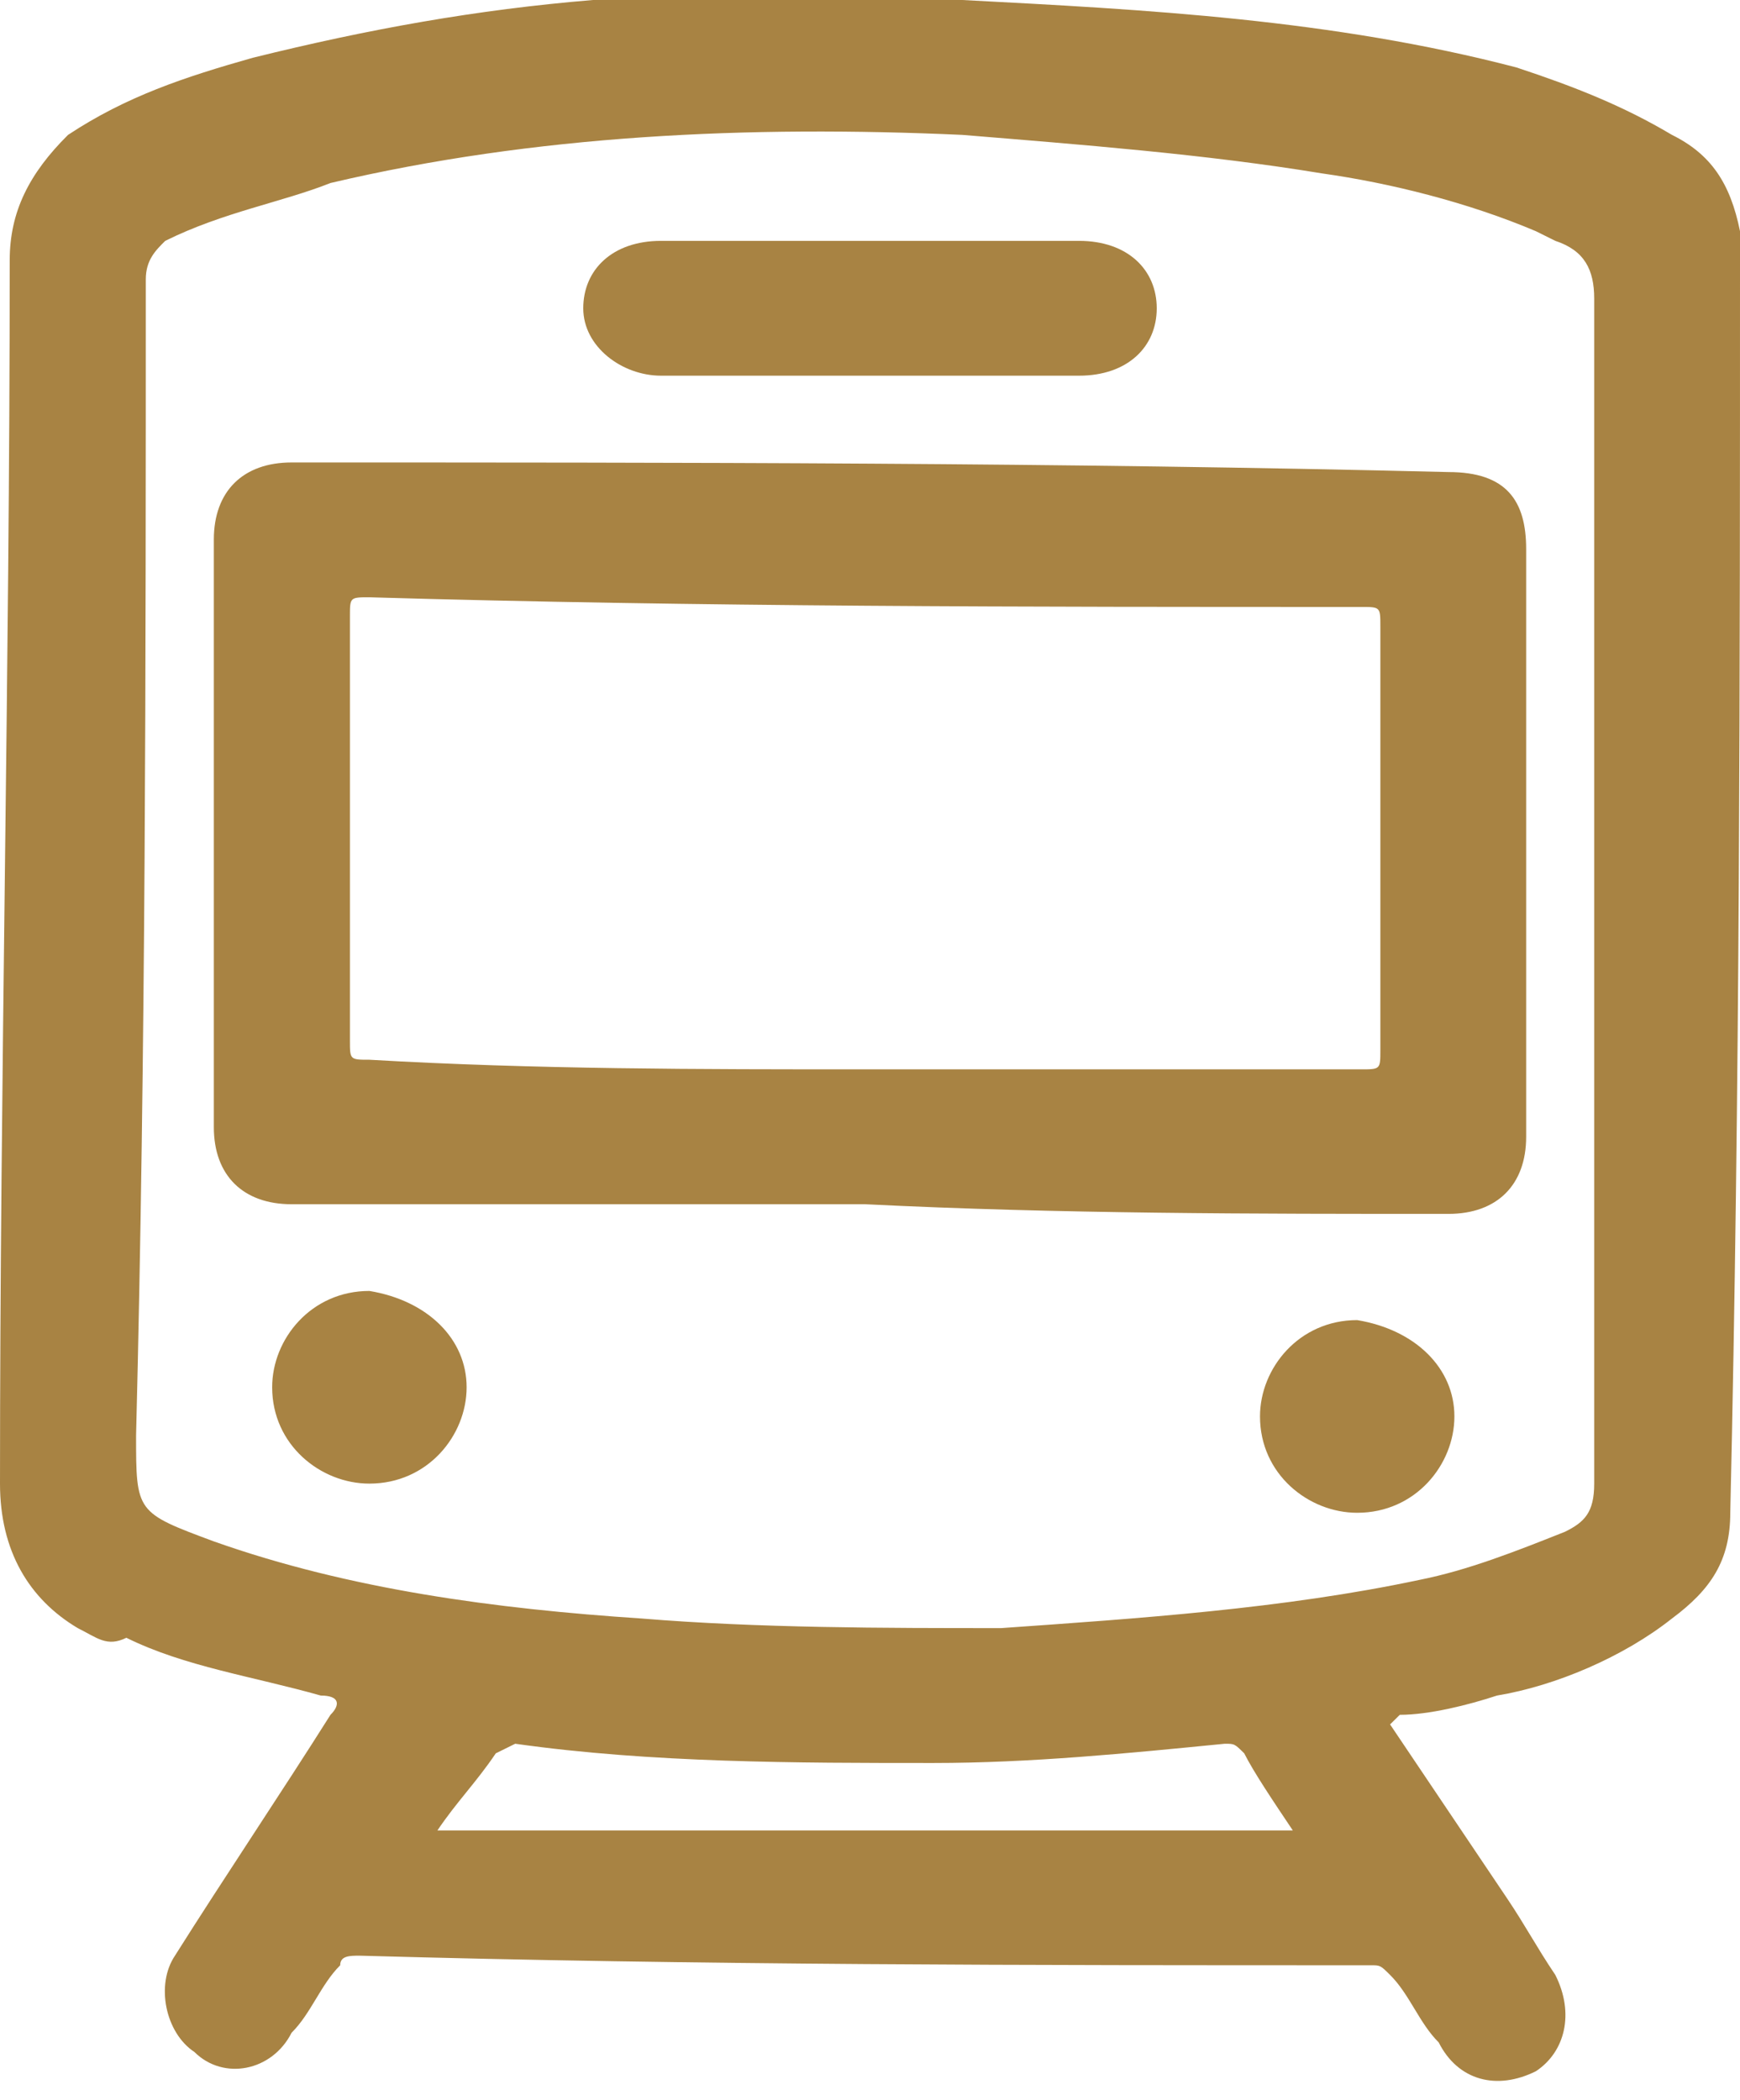 <svg xmlns="http://www.w3.org/2000/svg" width="29" height="35" viewBox="0 0 29 35" fill="none"><g clip-path="url(#clip0_27_215)"><path d="M23.168 28.738C23.816 29.702 24.464 30.665 25.112 31.628C25.436 32.11 25.598 32.431 25.922 32.913C26.246 33.555 26.084 34.197 25.598 34.518C24.95 34.84 24.302 34.679 23.978 34.037C23.654 33.716 23.492 33.234 23.168 32.913C23.006 32.752 23.006 32.752 22.844 32.752C17.173 32.752 11.665 32.752 5.994 32.592C5.832 32.592 5.67 32.592 5.67 32.752C5.346 33.073 5.184 33.555 4.86 33.876C4.536 34.518 3.726 34.679 3.24 34.197C2.754 33.876 2.592 33.073 2.916 32.592C3.726 31.307 4.698 29.862 5.508 28.578C5.67 28.417 5.67 28.257 5.346 28.257C4.212 27.936 3.078 27.775 2.106 27.294C1.782 27.454 1.62 27.294 1.296 27.133C0.486 26.651 0 25.849 0 24.725C0 17.982 0.162 11.239 0.162 4.335C0.162 3.532 0.486 2.89 1.134 2.248C2.106 1.605 3.078 1.284 4.212 0.963C6.156 0.482 7.939 0.161 9.883 0C11.827 0 13.933 0 16.039 0C19.117 0.161 22.195 0.321 25.274 1.124C26.246 1.445 27.056 1.766 27.866 2.248C28.514 2.569 28.838 3.05 29 3.853C29 4.014 29 4.174 29 4.335C29 11.239 29 18.142 28.838 25.206C28.838 26.009 28.514 26.491 27.866 26.973C27.056 27.615 25.922 28.096 24.95 28.257C24.464 28.417 23.816 28.578 23.33 28.578L23.168 28.738ZM26.57 14.771C26.57 11.56 26.57 8.188 26.57 4.977C26.57 4.495 26.408 4.174 25.922 4.014L25.598 3.853C24.464 3.372 23.168 3.05 22.034 2.89C20.089 2.569 17.983 2.408 16.039 2.248C12.475 2.087 8.911 2.248 5.508 3.05C4.698 3.372 3.726 3.532 2.754 4.014C2.592 4.174 2.43 4.335 2.43 4.656C2.43 11.078 2.43 17.5 2.268 23.922C2.268 25.206 2.268 25.206 3.564 25.688C5.832 26.491 8.263 26.812 10.693 26.973C12.637 27.133 14.743 27.133 16.687 27.133C18.955 26.973 21.386 26.812 23.654 26.33C24.464 26.17 25.274 25.849 26.084 25.527C26.408 25.367 26.57 25.206 26.57 24.725C26.57 21.353 26.57 18.142 26.57 14.771ZM7.29 30.505C11.989 30.505 16.849 30.505 21.547 30.505C21.224 30.023 20.899 29.541 20.737 29.22C20.575 29.06 20.575 29.06 20.413 29.06C18.793 29.22 17.173 29.381 15.553 29.381C13.285 29.381 10.855 29.381 8.587 29.06L8.263 29.22C7.939 29.702 7.615 30.023 7.29 30.505Z" fill="#A88343"></path><path d="M14.419 20.069C11.179 20.069 7.939 20.069 4.86 20.069C4.05 20.069 3.564 19.587 3.564 18.785C3.564 15.573 3.564 12.202 3.564 8.991C3.564 8.188 4.05 7.707 4.86 7.707C11.341 7.707 17.659 7.707 24.14 7.867C25.112 7.867 25.436 8.349 25.436 9.152C25.436 12.363 25.436 15.734 25.436 18.945C25.436 19.748 24.95 20.23 24.14 20.23C20.899 20.23 17.659 20.23 14.419 20.069ZM14.419 17.821C17.173 17.821 19.927 17.821 22.681 17.821C23.006 17.821 23.006 17.821 23.006 17.5C23.006 15.092 23.006 12.844 23.006 10.436C23.006 10.115 23.006 10.115 22.681 10.115C17.173 10.115 11.665 10.115 6.156 9.954C5.832 9.954 5.832 9.954 5.832 10.275C5.832 12.684 5.832 14.931 5.832 17.34C5.832 17.661 5.832 17.661 6.156 17.661C8.911 17.821 11.665 17.821 14.419 17.821Z" fill="#A88343"></path><path d="M14.581 6.261C13.447 6.261 12.313 6.261 11.017 6.261C10.369 6.261 9.721 5.78 9.721 5.138C9.721 4.495 10.207 4.014 11.017 4.014C13.285 4.014 15.715 4.014 17.983 4.014C18.793 4.014 19.279 4.495 19.279 5.138C19.279 5.78 18.793 6.261 17.983 6.261C16.849 6.261 15.715 6.261 14.581 6.261Z" fill="#A88343"></path><path d="M7.777 23.119C7.777 23.922 7.129 24.725 6.156 24.725C5.346 24.725 4.536 24.082 4.536 23.119C4.536 22.316 5.184 21.514 6.156 21.514C7.129 21.674 7.777 22.316 7.777 23.119Z" fill="#A88343"></path><path d="M24.24 23.605C24.24 24.408 23.592 25.211 22.62 25.211C21.81 25.211 21 24.569 21 23.605C21 22.803 21.648 22 22.62 22C23.592 22.161 24.24 22.803 24.24 23.605Z" fill="#A88343"></path></g><defs><clipPath id="clip0_27_215"><rect width="29" height="35" fill="white"></rect></clipPath></defs></svg>